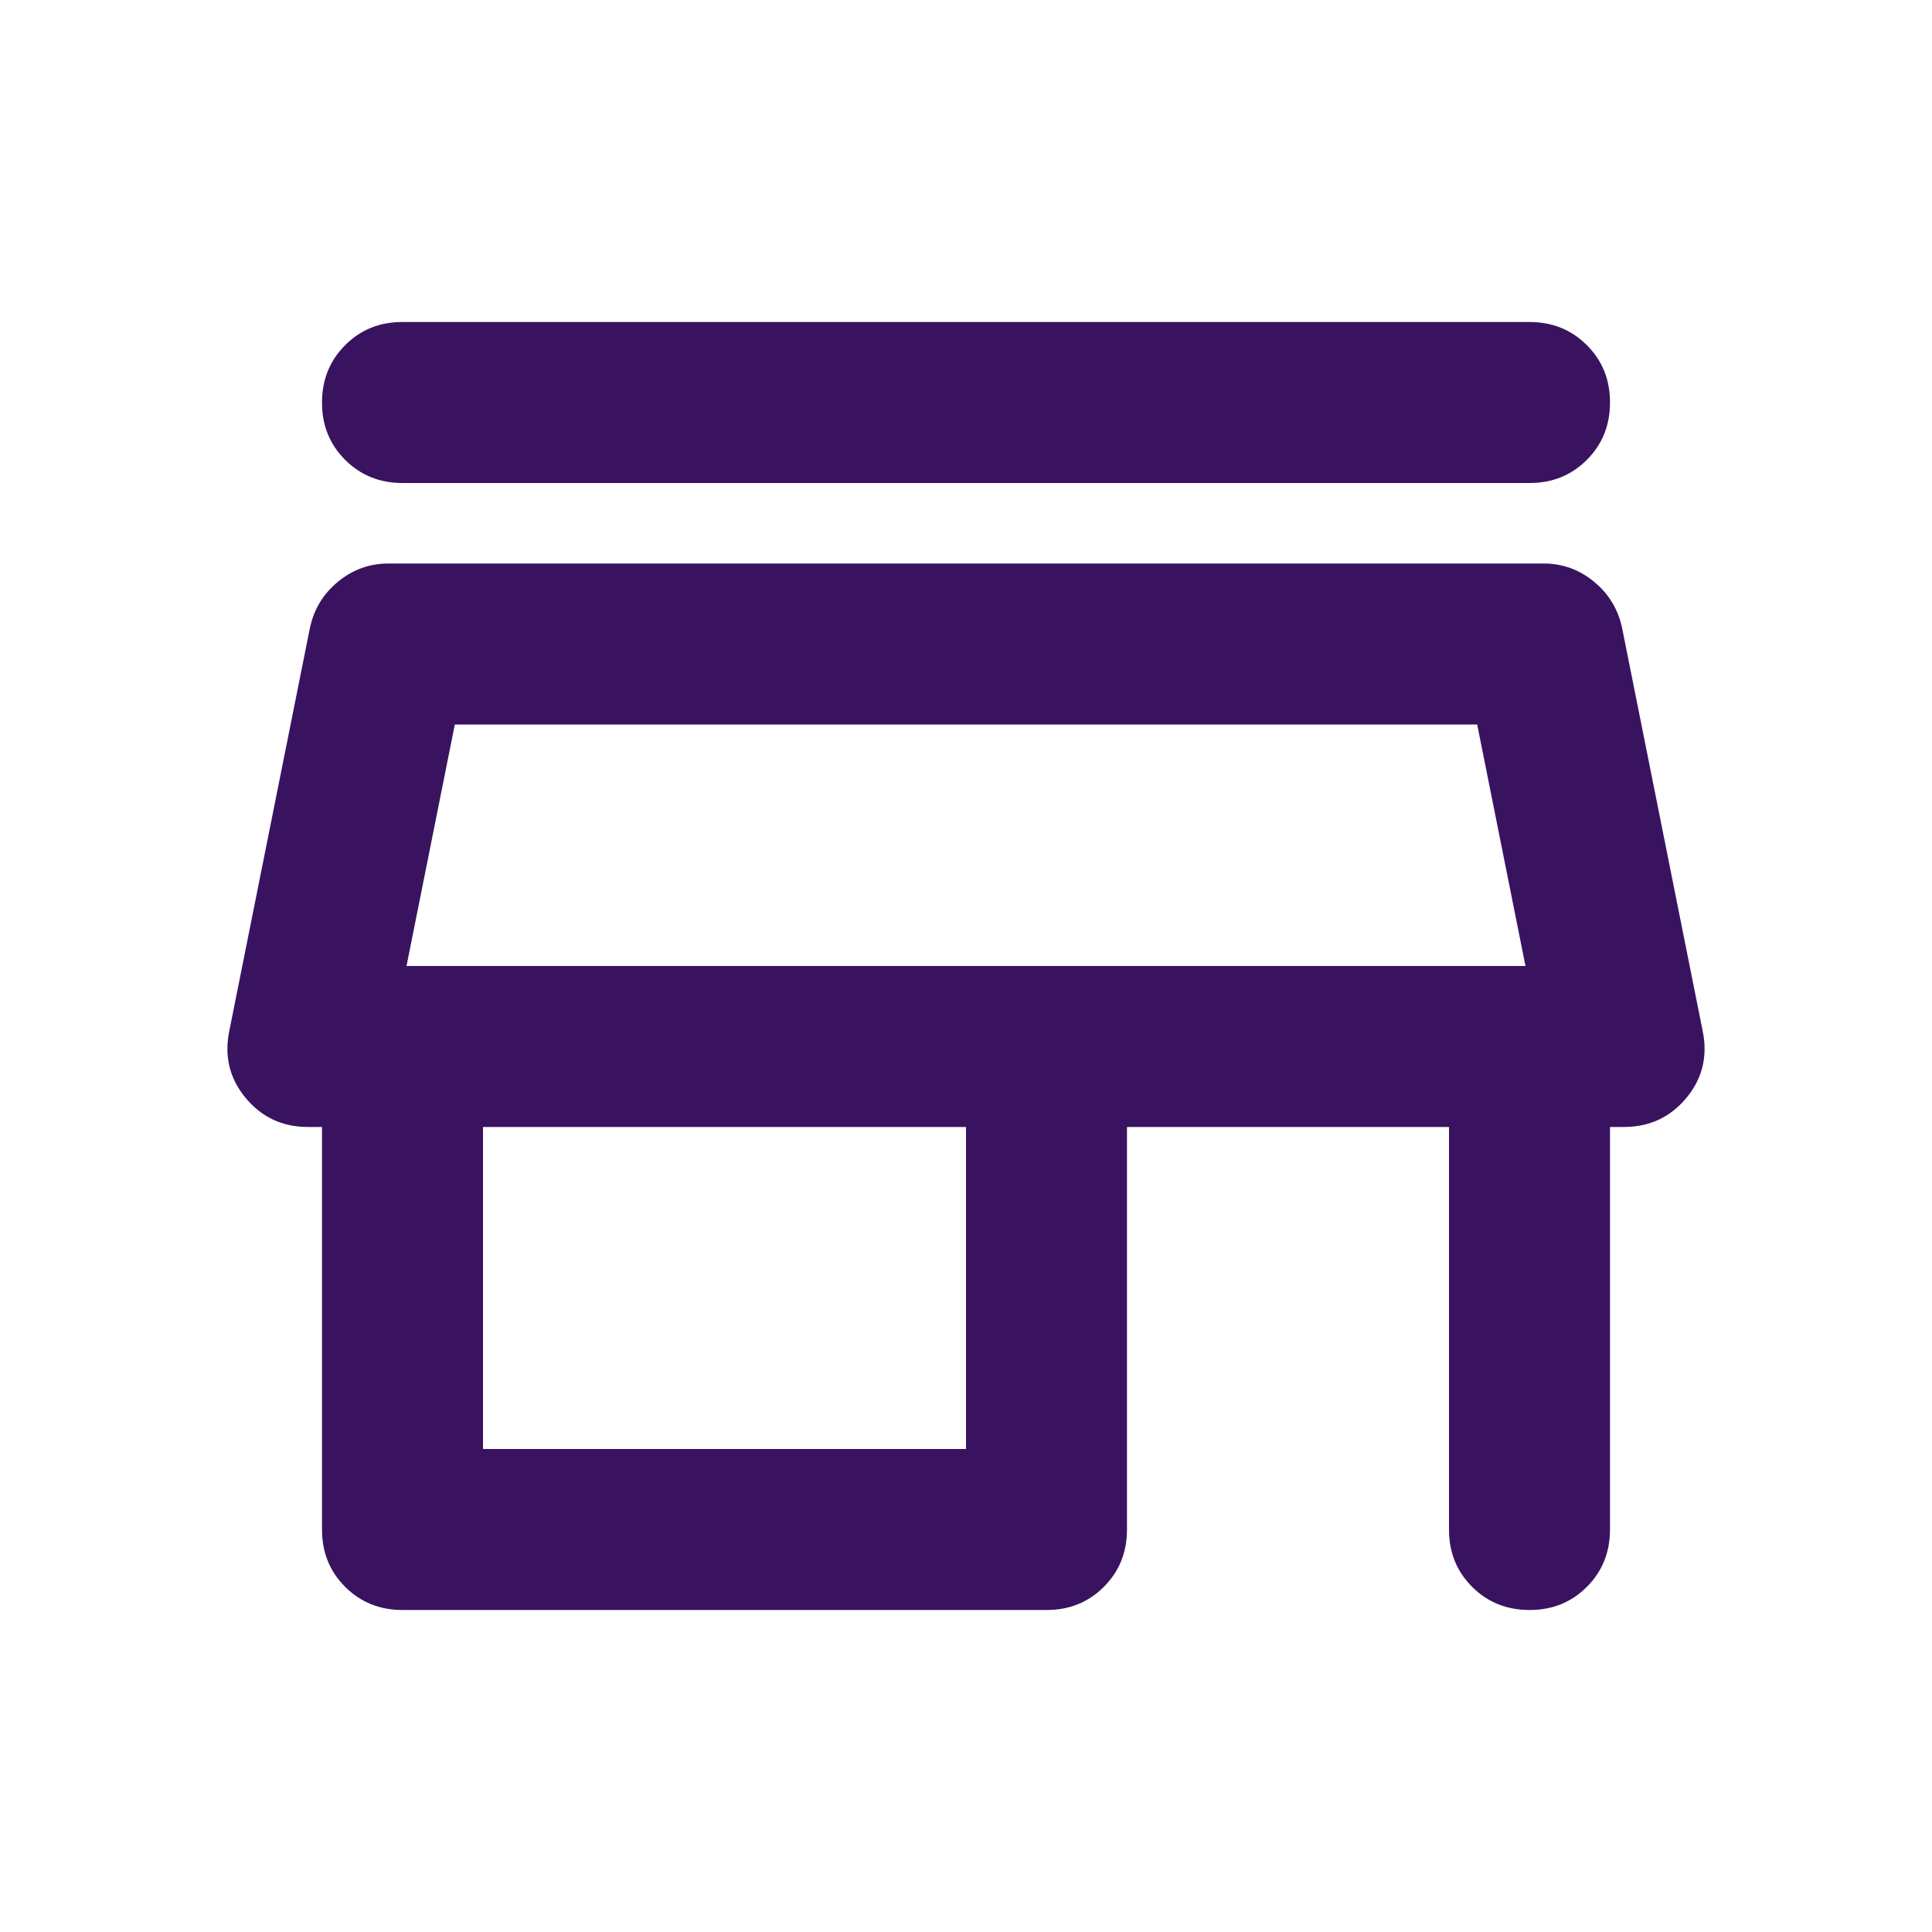 <svg width="70" height="70" viewBox="0 0 70 70" fill="none" xmlns="http://www.w3.org/2000/svg">
<path d="M14.583 17.5C13.757 17.5 13.064 17.22 12.504 16.66C11.944 16.1 11.665 15.408 11.667 14.583C11.667 13.757 11.947 13.064 12.507 12.504C13.067 11.944 13.759 11.665 14.583 11.667H55.417C56.243 11.667 56.936 11.947 57.496 12.507C58.056 13.067 58.335 13.759 58.333 14.583C58.333 15.41 58.053 16.103 57.493 16.663C56.933 17.223 56.241 17.502 55.417 17.5H14.583ZM14.583 58.333C13.757 58.333 13.064 58.053 12.504 57.493C11.944 56.933 11.665 56.241 11.667 55.417V40.833H11.156C10.233 40.833 9.479 40.48 8.896 39.775C8.312 39.069 8.118 38.255 8.312 37.333L11.229 22.75C11.375 22.07 11.715 21.51 12.25 21.073C12.785 20.635 13.392 20.417 14.073 20.417H55.927C56.608 20.417 57.215 20.635 57.75 21.073C58.285 21.51 58.625 22.07 58.771 22.75L61.687 37.333C61.882 38.257 61.687 39.071 61.104 39.775C60.521 40.478 59.767 40.831 58.844 40.833H58.333V55.417C58.333 56.243 58.053 56.936 57.493 57.496C56.933 58.056 56.241 58.335 55.417 58.333C54.59 58.333 53.897 58.053 53.337 57.493C52.777 56.933 52.498 56.241 52.5 55.417V40.833H40.833V55.417C40.833 56.243 40.553 56.936 39.993 57.496C39.433 58.056 38.741 58.335 37.917 58.333H14.583ZM17.5 52.5H35V40.833H17.5V52.5ZM14.729 35H55.271L53.521 26.25H16.479L14.729 35Z" fill="#39135F"/>
</svg>
